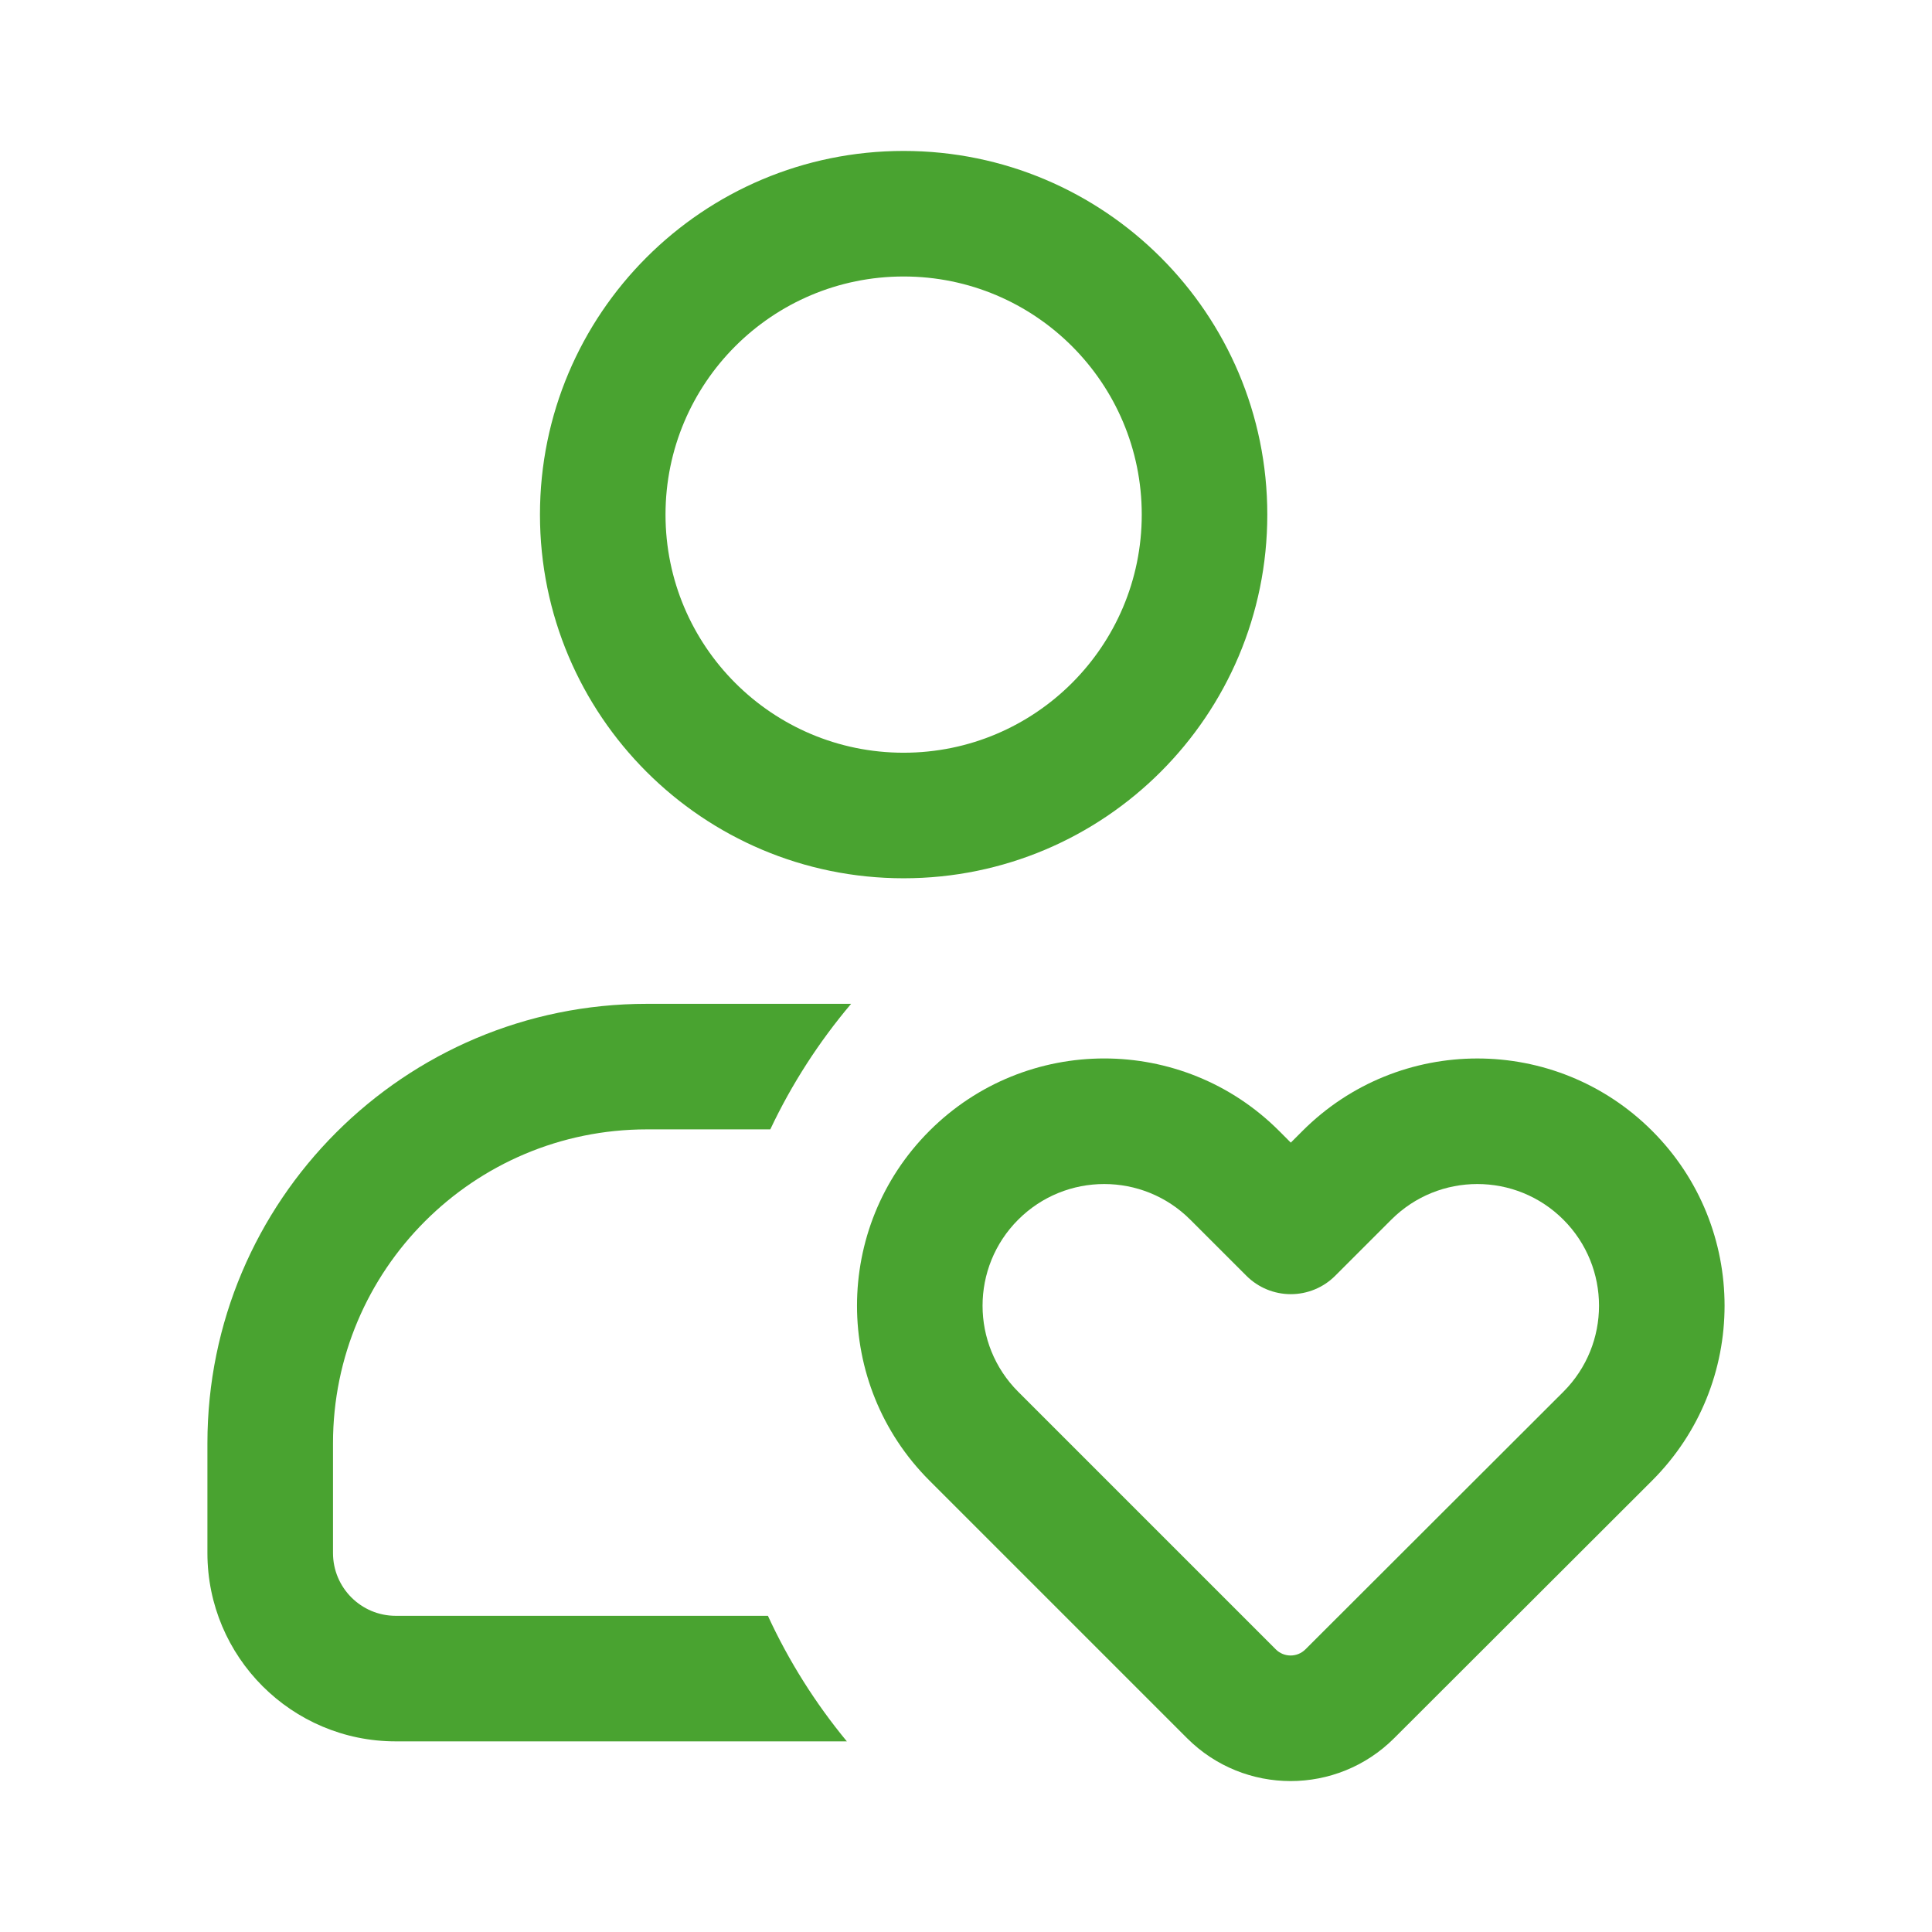 <?xml version="1.0" encoding="UTF-8"?>
<svg xmlns="http://www.w3.org/2000/svg" width="64" height="64" viewBox="0 0 64 64" fill="none">
  <path fill-rule="evenodd" clip-rule="evenodd" d="M29.934 5C23.28 5 17.887 10.394 17.887 17.047C17.887 23.7 23.28 29.094 29.934 29.094C36.587 29.094 41.981 23.7 41.981 17.047C41.981 10.394 36.587 5 29.934 5ZM22.046 17.047C22.046 12.691 25.578 9.159 29.934 9.159C34.29 9.159 37.822 12.691 37.822 17.047C37.822 21.403 34.29 24.935 29.934 24.935C25.578 24.935 22.046 21.403 22.046 17.047Z" fill="#49A330"></path>
  <path d="M21.429 33.253C13.389 33.253 6.871 39.771 6.871 47.811V51.446C6.871 54.892 9.665 57.685 13.11 57.685H28.053C27.012 56.424 26.13 55.028 25.438 53.526H13.11C11.962 53.526 11.031 52.594 11.031 51.446V47.811C11.031 42.068 15.686 37.412 21.429 37.412H25.517C26.228 35.907 27.131 34.51 28.194 33.253H21.429Z" fill="#49A330"></path>
  <path fill-rule="evenodd" clip-rule="evenodd" d="M42.371 37.462C39.172 34.263 33.986 34.263 30.788 37.462C27.59 40.66 27.59 45.846 30.788 49.045L39.322 57.579C41.216 59.473 44.286 59.474 46.182 57.581L54.729 49.046C57.928 45.847 57.929 40.66 54.73 37.462C51.532 34.264 46.346 34.264 43.148 37.462L42.759 37.851L42.371 37.462ZM33.729 40.403C35.303 38.829 37.855 38.829 39.429 40.403L41.289 42.262C41.678 42.652 42.208 42.871 42.759 42.871C43.311 42.871 43.84 42.652 44.23 42.262L46.089 40.403C47.663 38.829 50.215 38.829 51.789 40.403C53.363 41.977 53.363 44.529 51.79 46.103L43.243 54.638C42.972 54.908 42.533 54.908 42.263 54.638L33.729 46.104C32.155 44.529 32.155 41.977 33.729 40.403Z" fill="#49A330"></path>
</svg>
